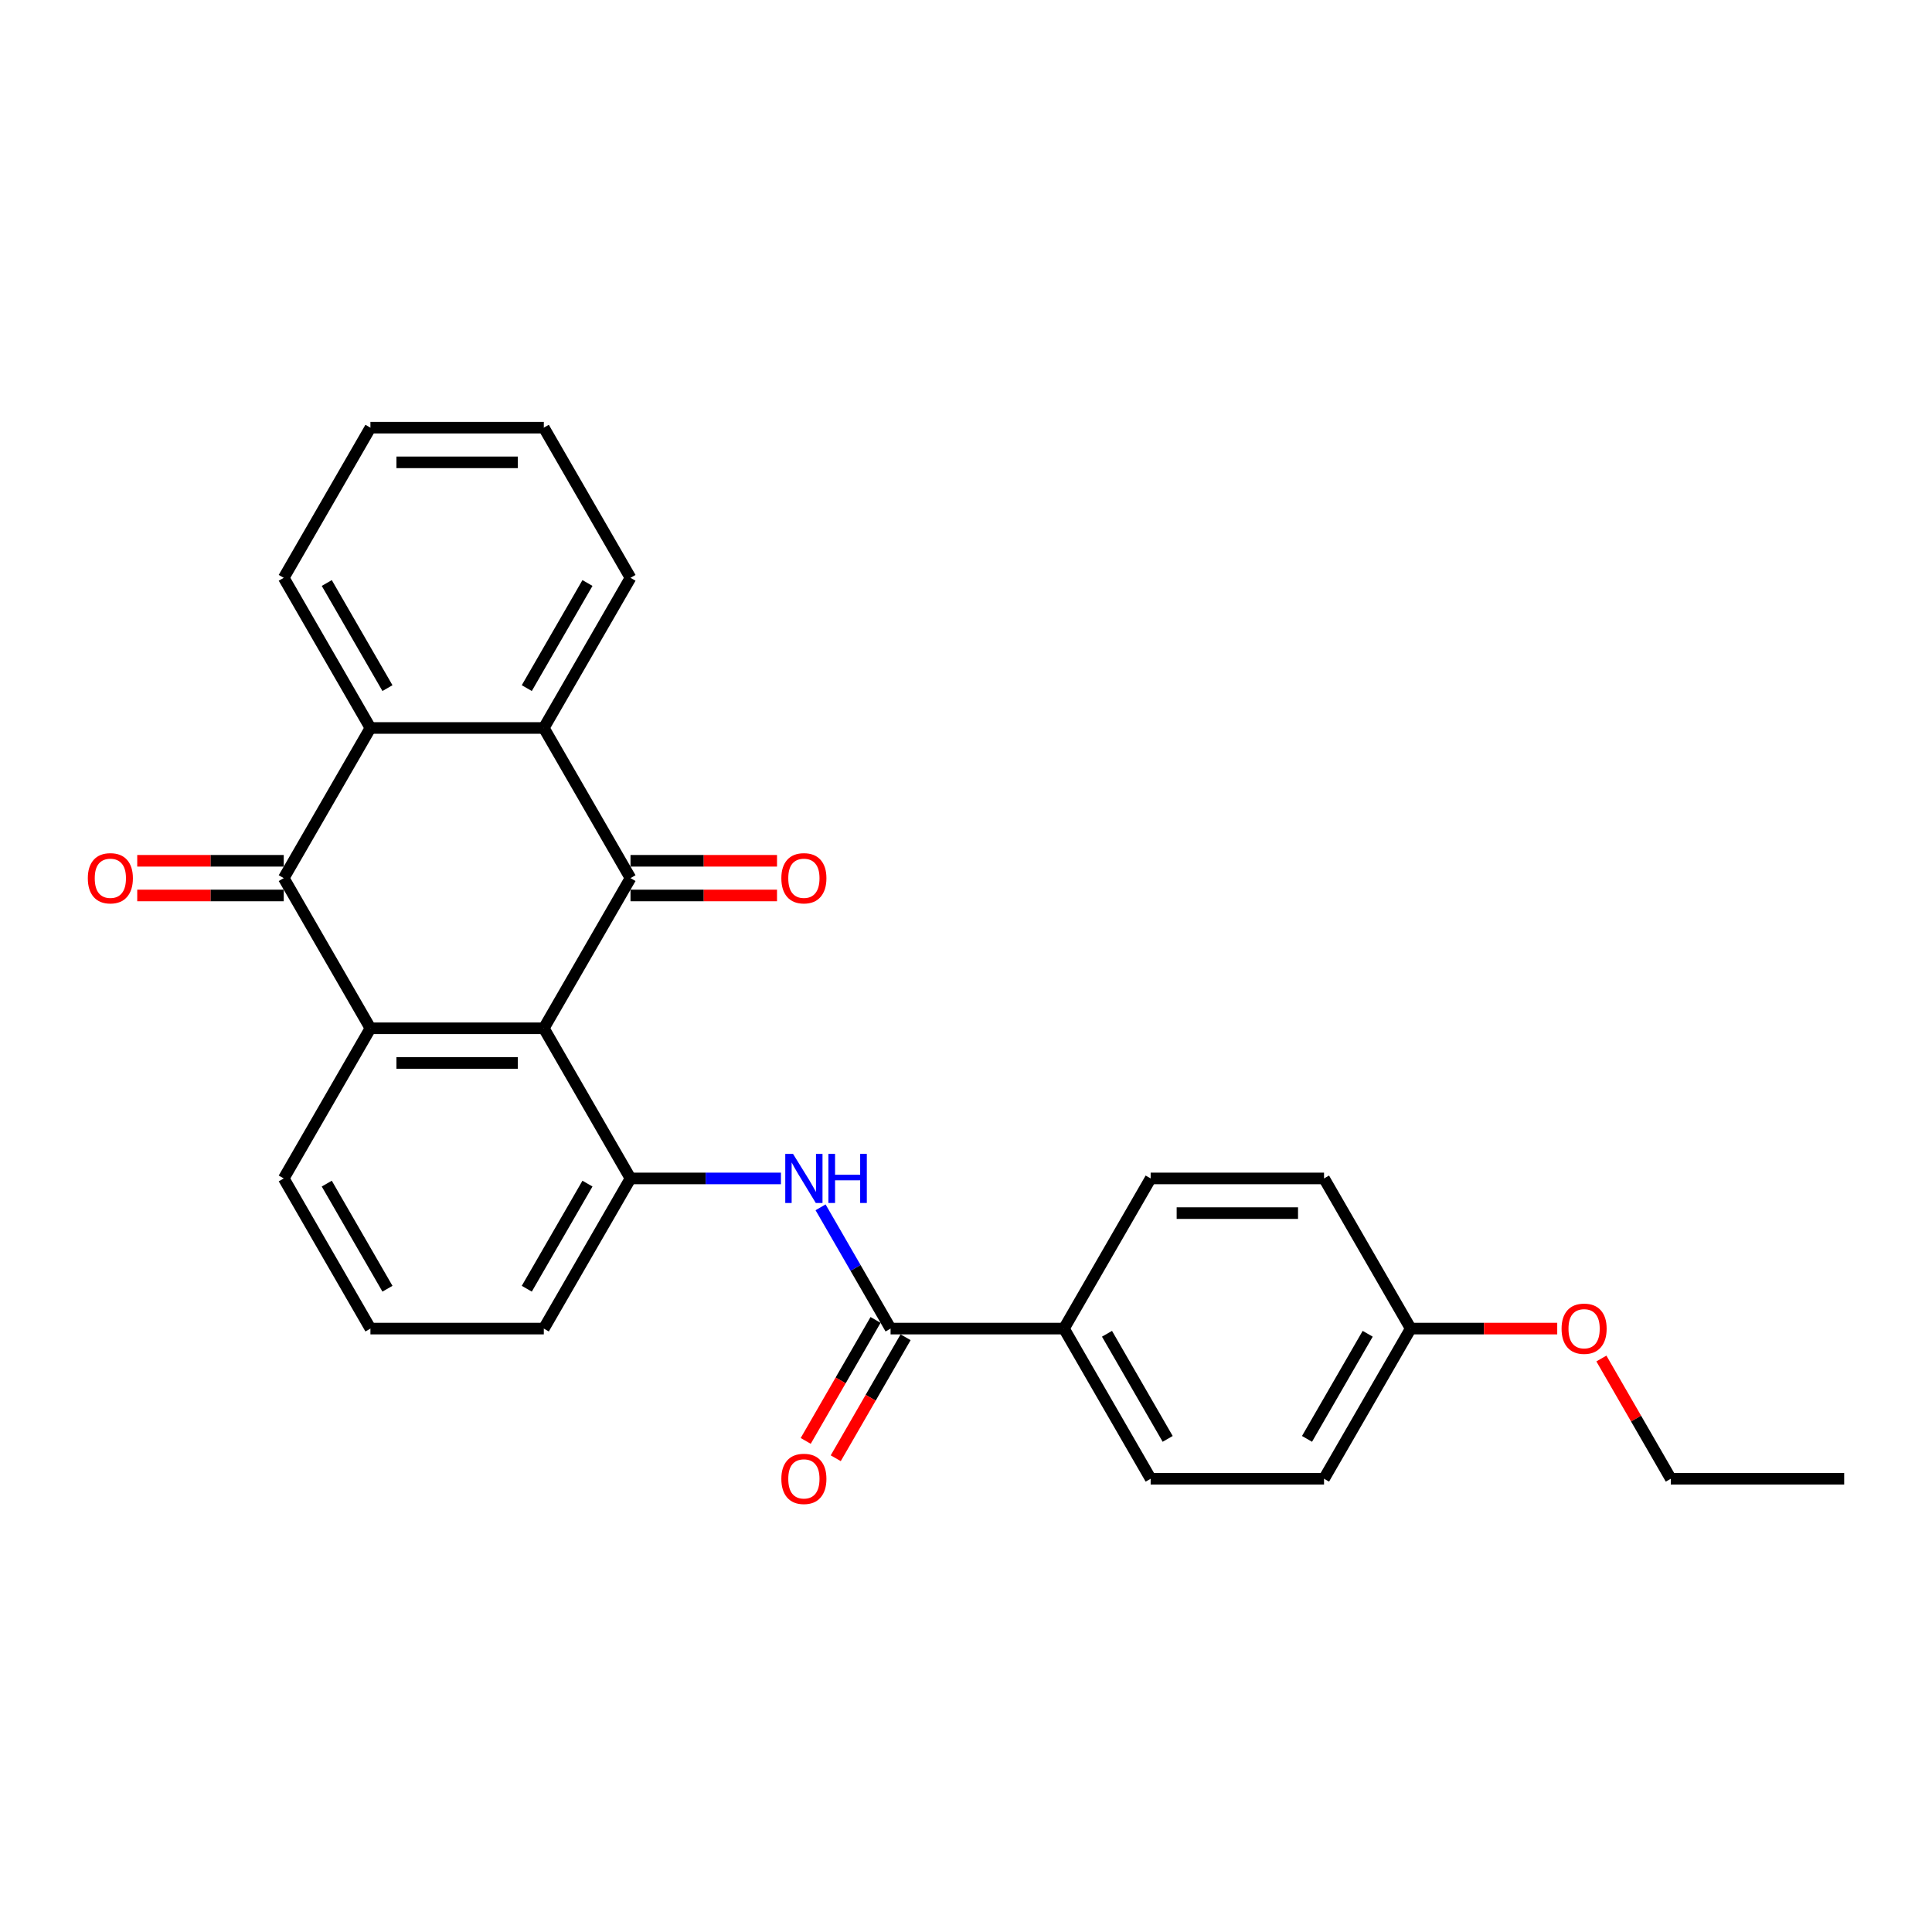 <?xml version='1.0' encoding='iso-8859-1'?>
<svg version='1.1' baseProfile='full'
              xmlns='http://www.w3.org/2000/svg'
                      xmlns:rdkit='http://www.rdkit.org/xml'
                      xmlns:xlink='http://www.w3.org/1999/xlink'
                  xml:space='preserve'
width='1000px' height='1000px' viewBox='0 0 1000 1000'>
<!-- END OF HEADER -->
<rect style='opacity:1.0;fill:#FFFFFF;stroke:none' width='1000' height='1000' x='0' y='0'> </rect>
<path class='bond-0' d='M 281.477,532.237 L 326.348,454.517' style='fill:none;fill-rule:evenodd;stroke:#000000;stroke-width:6px;stroke-linecap:butt;stroke-linejoin:miter;stroke-opacity:1' />
<path class='bond-1' d='M 281.477,532.237 L 191.735,532.237' style='fill:none;fill-rule:evenodd;stroke:#000000;stroke-width:6px;stroke-linecap:butt;stroke-linejoin:miter;stroke-opacity:1' />
<path class='bond-1' d='M 268.016,550.185 L 205.196,550.185' style='fill:none;fill-rule:evenodd;stroke:#000000;stroke-width:6px;stroke-linecap:butt;stroke-linejoin:miter;stroke-opacity:1' />
<path class='bond-5' d='M 281.477,532.237 L 326.348,609.956' style='fill:none;fill-rule:evenodd;stroke:#000000;stroke-width:6px;stroke-linecap:butt;stroke-linejoin:miter;stroke-opacity:1' />
<path class='bond-3' d='M 326.348,454.517 L 281.477,376.798' style='fill:none;fill-rule:evenodd;stroke:#000000;stroke-width:6px;stroke-linecap:butt;stroke-linejoin:miter;stroke-opacity:1' />
<path class='bond-9' d='M 326.348,463.492 L 364.265,463.492' style='fill:none;fill-rule:evenodd;stroke:#000000;stroke-width:6px;stroke-linecap:butt;stroke-linejoin:miter;stroke-opacity:1' />
<path class='bond-9' d='M 364.265,463.492 L 402.181,463.492' style='fill:none;fill-rule:evenodd;stroke:#FF0000;stroke-width:6px;stroke-linecap:butt;stroke-linejoin:miter;stroke-opacity:1' />
<path class='bond-9' d='M 326.348,445.543 L 364.265,445.543' style='fill:none;fill-rule:evenodd;stroke:#000000;stroke-width:6px;stroke-linecap:butt;stroke-linejoin:miter;stroke-opacity:1' />
<path class='bond-9' d='M 364.265,445.543 L 402.181,445.543' style='fill:none;fill-rule:evenodd;stroke:#FF0000;stroke-width:6px;stroke-linecap:butt;stroke-linejoin:miter;stroke-opacity:1' />
<path class='bond-2' d='M 191.735,532.237 L 146.864,454.517' style='fill:none;fill-rule:evenodd;stroke:#000000;stroke-width:6px;stroke-linecap:butt;stroke-linejoin:miter;stroke-opacity:1' />
<path class='bond-14' d='M 191.735,532.237 L 146.864,609.956' style='fill:none;fill-rule:evenodd;stroke:#000000;stroke-width:6px;stroke-linecap:butt;stroke-linejoin:miter;stroke-opacity:1' />
<path class='bond-4' d='M 146.864,454.517 L 191.735,376.798' style='fill:none;fill-rule:evenodd;stroke:#000000;stroke-width:6px;stroke-linecap:butt;stroke-linejoin:miter;stroke-opacity:1' />
<path class='bond-10' d='M 146.864,445.543 L 108.947,445.543' style='fill:none;fill-rule:evenodd;stroke:#000000;stroke-width:6px;stroke-linecap:butt;stroke-linejoin:miter;stroke-opacity:1' />
<path class='bond-10' d='M 108.947,445.543 L 71.031,445.543' style='fill:none;fill-rule:evenodd;stroke:#FF0000;stroke-width:6px;stroke-linecap:butt;stroke-linejoin:miter;stroke-opacity:1' />
<path class='bond-10' d='M 146.864,463.492 L 108.947,463.492' style='fill:none;fill-rule:evenodd;stroke:#000000;stroke-width:6px;stroke-linecap:butt;stroke-linejoin:miter;stroke-opacity:1' />
<path class='bond-10' d='M 108.947,463.492 L 71.031,463.492' style='fill:none;fill-rule:evenodd;stroke:#FF0000;stroke-width:6px;stroke-linecap:butt;stroke-linejoin:miter;stroke-opacity:1' />
<path class='bond-19' d='M 281.477,376.798 L 326.348,299.079' style='fill:none;fill-rule:evenodd;stroke:#000000;stroke-width:6px;stroke-linecap:butt;stroke-linejoin:miter;stroke-opacity:1' />
<path class='bond-19' d='M 272.664,356.166 L 304.074,301.763' style='fill:none;fill-rule:evenodd;stroke:#000000;stroke-width:6px;stroke-linecap:butt;stroke-linejoin:miter;stroke-opacity:1' />
<path class='bond-28' d='M 281.477,376.798 L 191.735,376.798' style='fill:none;fill-rule:evenodd;stroke:#000000;stroke-width:6px;stroke-linecap:butt;stroke-linejoin:miter;stroke-opacity:1' />
<path class='bond-20' d='M 191.735,376.798 L 146.864,299.079' style='fill:none;fill-rule:evenodd;stroke:#000000;stroke-width:6px;stroke-linecap:butt;stroke-linejoin:miter;stroke-opacity:1' />
<path class='bond-20' d='M 200.548,356.166 L 169.138,301.763' style='fill:none;fill-rule:evenodd;stroke:#000000;stroke-width:6px;stroke-linecap:butt;stroke-linejoin:miter;stroke-opacity:1' />
<path class='bond-6' d='M 326.348,609.956 L 365.279,609.956' style='fill:none;fill-rule:evenodd;stroke:#000000;stroke-width:6px;stroke-linecap:butt;stroke-linejoin:miter;stroke-opacity:1' />
<path class='bond-6' d='M 365.279,609.956 L 404.209,609.956' style='fill:none;fill-rule:evenodd;stroke:#0000FF;stroke-width:6px;stroke-linecap:butt;stroke-linejoin:miter;stroke-opacity:1' />
<path class='bond-18' d='M 326.348,609.956 L 281.477,687.675' style='fill:none;fill-rule:evenodd;stroke:#000000;stroke-width:6px;stroke-linecap:butt;stroke-linejoin:miter;stroke-opacity:1' />
<path class='bond-18' d='M 304.074,612.639 L 272.664,667.043' style='fill:none;fill-rule:evenodd;stroke:#000000;stroke-width:6px;stroke-linecap:butt;stroke-linejoin:miter;stroke-opacity:1' />
<path class='bond-7' d='M 424.723,624.907 L 442.842,656.291' style='fill:none;fill-rule:evenodd;stroke:#0000FF;stroke-width:6px;stroke-linecap:butt;stroke-linejoin:miter;stroke-opacity:1' />
<path class='bond-7' d='M 442.842,656.291 L 460.962,687.675' style='fill:none;fill-rule:evenodd;stroke:#000000;stroke-width:6px;stroke-linecap:butt;stroke-linejoin:miter;stroke-opacity:1' />
<path class='bond-8' d='M 460.962,687.675 L 550.704,687.675' style='fill:none;fill-rule:evenodd;stroke:#000000;stroke-width:6px;stroke-linecap:butt;stroke-linejoin:miter;stroke-opacity:1' />
<path class='bond-11' d='M 453.19,683.188 L 435.112,714.5' style='fill:none;fill-rule:evenodd;stroke:#000000;stroke-width:6px;stroke-linecap:butt;stroke-linejoin:miter;stroke-opacity:1' />
<path class='bond-11' d='M 435.112,714.5 L 417.034,745.813' style='fill:none;fill-rule:evenodd;stroke:#FF0000;stroke-width:6px;stroke-linecap:butt;stroke-linejoin:miter;stroke-opacity:1' />
<path class='bond-11' d='M 468.734,692.162 L 450.656,723.474' style='fill:none;fill-rule:evenodd;stroke:#000000;stroke-width:6px;stroke-linecap:butt;stroke-linejoin:miter;stroke-opacity:1' />
<path class='bond-11' d='M 450.656,723.474 L 432.578,754.787' style='fill:none;fill-rule:evenodd;stroke:#FF0000;stroke-width:6px;stroke-linecap:butt;stroke-linejoin:miter;stroke-opacity:1' />
<path class='bond-12' d='M 550.704,687.675 L 595.576,765.394' style='fill:none;fill-rule:evenodd;stroke:#000000;stroke-width:6px;stroke-linecap:butt;stroke-linejoin:miter;stroke-opacity:1' />
<path class='bond-12' d='M 572.979,690.359 L 604.389,744.762' style='fill:none;fill-rule:evenodd;stroke:#000000;stroke-width:6px;stroke-linecap:butt;stroke-linejoin:miter;stroke-opacity:1' />
<path class='bond-13' d='M 550.704,687.675 L 595.576,609.956' style='fill:none;fill-rule:evenodd;stroke:#000000;stroke-width:6px;stroke-linecap:butt;stroke-linejoin:miter;stroke-opacity:1' />
<path class='bond-17' d='M 595.576,765.394 L 685.318,765.394' style='fill:none;fill-rule:evenodd;stroke:#000000;stroke-width:6px;stroke-linecap:butt;stroke-linejoin:miter;stroke-opacity:1' />
<path class='bond-16' d='M 595.576,609.956 L 685.318,609.956' style='fill:none;fill-rule:evenodd;stroke:#000000;stroke-width:6px;stroke-linecap:butt;stroke-linejoin:miter;stroke-opacity:1' />
<path class='bond-16' d='M 609.037,627.904 L 671.857,627.904' style='fill:none;fill-rule:evenodd;stroke:#000000;stroke-width:6px;stroke-linecap:butt;stroke-linejoin:miter;stroke-opacity:1' />
<path class='bond-27' d='M 146.864,609.956 L 191.735,687.675' style='fill:none;fill-rule:evenodd;stroke:#000000;stroke-width:6px;stroke-linecap:butt;stroke-linejoin:miter;stroke-opacity:1' />
<path class='bond-27' d='M 169.138,612.639 L 200.548,667.043' style='fill:none;fill-rule:evenodd;stroke:#000000;stroke-width:6px;stroke-linecap:butt;stroke-linejoin:miter;stroke-opacity:1' />
<path class='bond-15' d='M 730.189,687.675 L 685.318,609.956' style='fill:none;fill-rule:evenodd;stroke:#000000;stroke-width:6px;stroke-linecap:butt;stroke-linejoin:miter;stroke-opacity:1' />
<path class='bond-21' d='M 730.189,687.675 L 768.106,687.675' style='fill:none;fill-rule:evenodd;stroke:#000000;stroke-width:6px;stroke-linecap:butt;stroke-linejoin:miter;stroke-opacity:1' />
<path class='bond-21' d='M 768.106,687.675 L 806.022,687.675' style='fill:none;fill-rule:evenodd;stroke:#FF0000;stroke-width:6px;stroke-linecap:butt;stroke-linejoin:miter;stroke-opacity:1' />
<path class='bond-30' d='M 730.189,687.675 L 685.318,765.394' style='fill:none;fill-rule:evenodd;stroke:#000000;stroke-width:6px;stroke-linecap:butt;stroke-linejoin:miter;stroke-opacity:1' />
<path class='bond-30' d='M 707.915,690.359 L 676.505,744.762' style='fill:none;fill-rule:evenodd;stroke:#000000;stroke-width:6px;stroke-linecap:butt;stroke-linejoin:miter;stroke-opacity:1' />
<path class='bond-22' d='M 281.477,687.675 L 191.735,687.675' style='fill:none;fill-rule:evenodd;stroke:#000000;stroke-width:6px;stroke-linecap:butt;stroke-linejoin:miter;stroke-opacity:1' />
<path class='bond-24' d='M 326.348,299.079 L 281.477,221.36' style='fill:none;fill-rule:evenodd;stroke:#000000;stroke-width:6px;stroke-linecap:butt;stroke-linejoin:miter;stroke-opacity:1' />
<path class='bond-25' d='M 146.864,299.079 L 191.735,221.36' style='fill:none;fill-rule:evenodd;stroke:#000000;stroke-width:6px;stroke-linecap:butt;stroke-linejoin:miter;stroke-opacity:1' />
<path class='bond-23' d='M 828.875,703.165 L 846.839,734.279' style='fill:none;fill-rule:evenodd;stroke:#FF0000;stroke-width:6px;stroke-linecap:butt;stroke-linejoin:miter;stroke-opacity:1' />
<path class='bond-23' d='M 846.839,734.279 L 864.803,765.394' style='fill:none;fill-rule:evenodd;stroke:#000000;stroke-width:6px;stroke-linecap:butt;stroke-linejoin:miter;stroke-opacity:1' />
<path class='bond-26' d='M 864.803,765.394 L 954.545,765.394' style='fill:none;fill-rule:evenodd;stroke:#000000;stroke-width:6px;stroke-linecap:butt;stroke-linejoin:miter;stroke-opacity:1' />
<path class='bond-29' d='M 281.477,221.36 L 191.735,221.36' style='fill:none;fill-rule:evenodd;stroke:#000000;stroke-width:6px;stroke-linecap:butt;stroke-linejoin:miter;stroke-opacity:1' />
<path class='bond-29' d='M 268.016,239.308 L 205.196,239.308' style='fill:none;fill-rule:evenodd;stroke:#000000;stroke-width:6px;stroke-linecap:butt;stroke-linejoin:miter;stroke-opacity:1' />
<path  class='atom-7' d='M 410.473 597.248
L 418.801 610.71
Q 419.627 612.038, 420.955 614.443
Q 422.283 616.848, 422.355 616.992
L 422.355 597.248
L 425.729 597.248
L 425.729 622.663
L 422.247 622.663
L 413.309 607.946
Q 412.268 606.223, 411.155 604.248
Q 410.078 602.274, 409.755 601.664
L 409.755 622.663
L 406.452 622.663
L 406.452 597.248
L 410.473 597.248
' fill='#0000FF'/>
<path  class='atom-7' d='M 428.78 597.248
L 432.227 597.248
L 432.227 608.053
L 445.221 608.053
L 445.221 597.248
L 448.667 597.248
L 448.667 622.663
L 445.221 622.663
L 445.221 610.925
L 432.227 610.925
L 432.227 622.663
L 428.78 622.663
L 428.78 597.248
' fill='#0000FF'/>
<path  class='atom-10' d='M 404.424 454.589
Q 404.424 448.487, 407.44 445.076
Q 410.455 441.666, 416.091 441.666
Q 421.727 441.666, 424.742 445.076
Q 427.757 448.487, 427.757 454.589
Q 427.757 460.763, 424.706 464.281
Q 421.655 467.763, 416.091 467.763
Q 410.491 467.763, 407.44 464.281
Q 404.424 460.799, 404.424 454.589
M 416.091 464.892
Q 419.968 464.892, 422.05 462.307
Q 424.168 459.687, 424.168 454.589
Q 424.168 449.6, 422.05 447.087
Q 419.968 444.538, 416.091 444.538
Q 412.214 444.538, 410.096 447.051
Q 408.014 449.564, 408.014 454.589
Q 408.014 459.722, 410.096 462.307
Q 412.214 464.892, 416.091 464.892
' fill='#FF0000'/>
<path  class='atom-11' d='M 45.455 454.589
Q 45.455 448.487, 48.47 445.076
Q 51.485 441.666, 57.121 441.666
Q 62.757 441.666, 65.772 445.076
Q 68.788 448.487, 68.788 454.589
Q 68.788 460.763, 65.736 464.281
Q 62.685 467.763, 57.121 467.763
Q 51.521 467.763, 48.47 464.281
Q 45.455 460.799, 45.455 454.589
M 57.121 464.892
Q 60.998 464.892, 63.08 462.307
Q 65.198 459.687, 65.198 454.589
Q 65.198 449.6, 63.08 447.087
Q 60.998 444.538, 57.121 444.538
Q 53.244 444.538, 51.126 447.051
Q 49.044 449.564, 49.044 454.589
Q 49.044 459.722, 51.126 462.307
Q 53.244 464.892, 57.121 464.892
' fill='#FF0000'/>
<path  class='atom-12' d='M 404.424 765.466
Q 404.424 759.364, 407.44 755.953
Q 410.455 752.543, 416.091 752.543
Q 421.727 752.543, 424.742 755.953
Q 427.757 759.364, 427.757 765.466
Q 427.757 771.64, 424.706 775.158
Q 421.655 778.64, 416.091 778.64
Q 410.491 778.64, 407.44 775.158
Q 404.424 771.676, 404.424 765.466
M 416.091 775.769
Q 419.968 775.769, 422.05 773.184
Q 424.168 770.563, 424.168 765.466
Q 424.168 760.476, 422.05 757.964
Q 419.968 755.415, 416.091 755.415
Q 412.214 755.415, 410.096 757.928
Q 408.014 760.441, 408.014 765.466
Q 408.014 770.599, 410.096 773.184
Q 412.214 775.769, 416.091 775.769
' fill='#FF0000'/>
<path  class='atom-22' d='M 808.265 687.747
Q 808.265 681.644, 811.281 678.234
Q 814.296 674.824, 819.932 674.824
Q 825.568 674.824, 828.583 678.234
Q 831.598 681.644, 831.598 687.747
Q 831.598 693.921, 828.547 697.439
Q 825.496 700.921, 819.932 700.921
Q 814.332 700.921, 811.281 697.439
Q 808.265 693.957, 808.265 687.747
M 819.932 698.049
Q 823.809 698.049, 825.891 695.465
Q 828.009 692.844, 828.009 687.747
Q 828.009 682.757, 825.891 680.244
Q 823.809 677.696, 819.932 677.696
Q 816.055 677.696, 813.937 680.209
Q 811.855 682.721, 811.855 687.747
Q 811.855 692.88, 813.937 695.465
Q 816.055 698.049, 819.932 698.049
' fill='#FF0000'/>
</svg>
